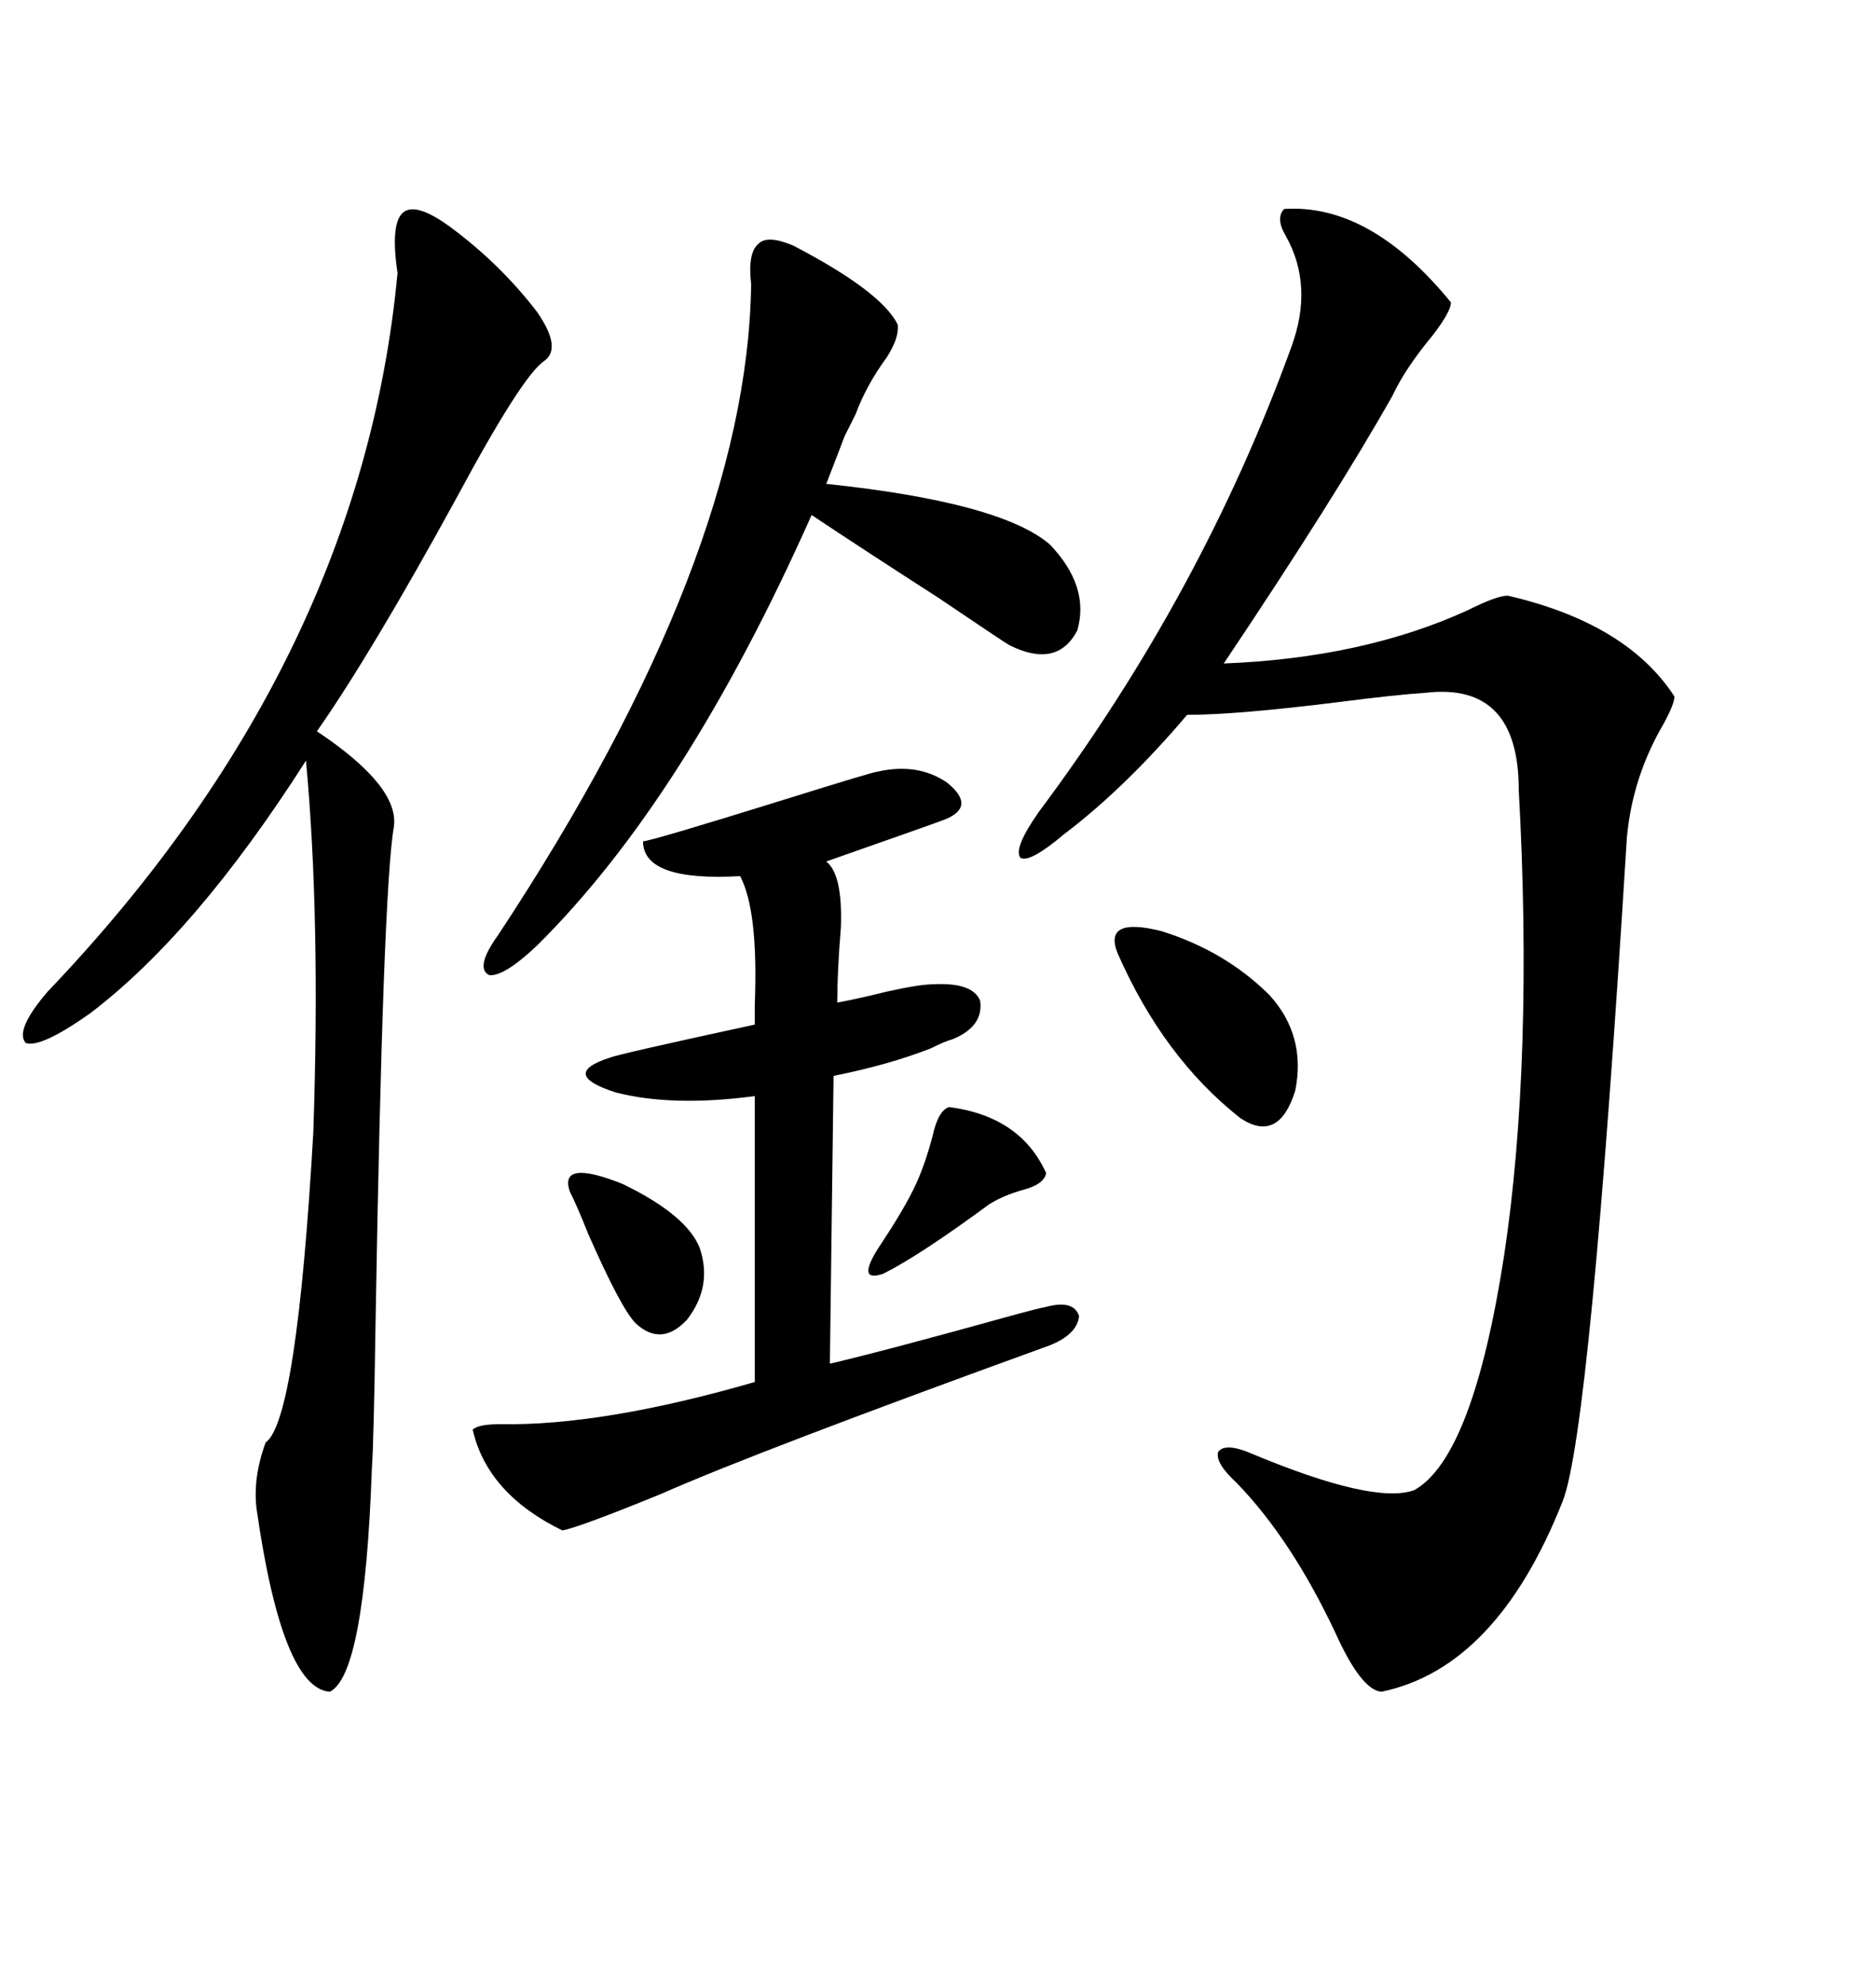 <svg xmlns="http://www.w3.org/2000/svg" xmlns:xlink="http://www.w3.org/1999/xlink" width="300" height="317.285"><path d="M205.37 33.40L205.37 33.40Q219.14 32.52 232.03 48.34L232.03 48.34Q232.03 49.80 229.10 53.61L229.10 53.61Q224.71 58.89 222.66 63.28L222.66 63.28Q213.57 79.39 195.70 106.05L195.70 106.05Q217.97 105.18 234.67 97.56L234.67 97.56Q239.36 95.21 241.11 95.21L241.11 95.21Q260.16 99.61 267.77 111.33L267.77 111.33Q267.77 112.50 266.02 115.72L266.02 115.72Q261.04 124.22 260.16 133.89L260.16 133.89Q254.30 228.81 249.90 239.94L249.90 239.94Q239.36 266.60 220.90 270.41L220.90 270.41Q217.68 270.12 213.57 261.04L213.57 261.04Q206.54 246.09 197.75 237.01L197.75 237.01Q194.24 233.79 194.82 232.03L194.82 232.03Q196.00 230.57 200.10 232.32L200.10 232.32Q219.73 240.53 226.17 238.18L226.17 238.18Q235.55 232.91 240.53 200.68L240.53 200.68Q242.87 185.16 243.46 166.41L243.46 166.41Q244.04 147.36 242.87 126.27L242.87 126.27Q242.87 108.98 227.93 110.74L227.93 110.74Q223.24 111.04 214.16 112.21L214.16 112.21Q197.75 114.26 189.84 114.26L189.84 114.26Q179.88 125.98 170.21 133.30L170.21 133.30Q164.65 137.99 163.18 137.11L163.18 137.11Q162.01 135.64 166.11 129.79L166.11 129.79Q192.19 94.92 206.54 55.37L206.54 55.37Q210.06 45.70 205.66 37.79L205.66 37.79Q203.91 34.86 205.37 33.40ZM72.07 36.33L72.07 36.33Q79.98 42.19 85.84 49.80L85.84 49.80Q89.94 55.66 87.01 57.71L87.01 57.71Q83.50 60.06 72.95 79.69L72.95 79.69Q59.47 104.30 50.68 116.89L50.68 116.89Q63.87 125.68 62.99 132.13L62.99 132.13Q61.23 142.09 60.06 211.23L60.06 211.23Q59.77 230.57 59.47 234.67L59.47 234.67Q58.30 267.77 52.73 270.41L52.73 270.41Q45.12 269.82 41.02 241.11L41.02 241.11Q40.43 236.13 42.48 230.57L42.48 230.57Q47.46 227.05 50.10 181.05L50.10 181.05Q51.27 146.78 48.93 121.58L48.93 121.58Q31.35 149.12 14.36 162.01L14.36 162.01Q6.45 167.58 4.10 166.70L4.10 166.70Q2.34 164.65 7.62 158.50L7.62 158.50Q57.71 106.05 63.57 43.65L63.57 43.65Q62.40 35.74 64.45 33.98L64.45 33.98Q66.50 32.23 72.07 36.33ZM140.33 123.34L140.33 123.34Q146.78 121.88 151.46 125.10L151.46 125.10Q156.15 128.91 151.17 130.96L151.17 130.96Q149.71 131.54 132.13 137.70L132.13 137.70Q134.77 139.75 134.47 148.24L134.47 148.24Q133.89 155.27 133.89 160.25L133.89 160.25Q137.11 159.67 141.80 158.50L141.80 158.50Q147.07 157.32 149.41 157.32L149.41 157.32Q155.57 157.03 156.74 159.96L156.74 159.96Q157.32 164.06 152.34 166.11L152.34 166.11Q151.17 166.41 148.83 167.58L148.83 167.58Q142.09 170.21 133.30 171.97L133.30 171.97L132.71 217.97Q141.50 215.92 162.60 210.06L162.60 210.06Q165.82 209.18 167.29 208.89L167.29 208.89Q171.68 207.71 172.56 210.35L172.56 210.35Q172.27 213.28 167.87 215.04L167.87 215.04Q121.00 232.03 105.76 238.77L105.76 238.77Q92.87 244.04 89.94 244.63L89.94 244.63Q77.93 238.77 75.59 228.52L75.59 228.52Q76.46 227.64 79.98 227.64L79.98 227.64Q96.39 227.93 120.70 220.90L120.70 220.90L120.70 175.20Q107.52 176.95 98.44 174.61L98.44 174.61Q89.36 171.68 97.56 169.04L97.56 169.04Q99.02 168.46 120.70 163.77L120.70 163.77Q120.70 162.60 120.70 160.55L120.70 160.55Q121.29 145.61 118.36 140.04L118.36 140.04Q102.83 140.92 102.83 134.47L102.83 134.47Q104.00 134.47 125.68 127.73L125.68 127.73Q139.75 123.34 140.33 123.34ZM126.86 39.26L126.86 39.26Q140.92 46.58 143.55 51.86L143.55 51.86Q143.85 53.91 141.80 57.13L141.80 57.13Q138.57 61.52 136.82 66.21L136.82 66.21Q136.23 67.38 135.06 69.73L135.06 69.73Q134.18 72.07 132.13 77.34L132.13 77.34Q159.96 80.27 167.87 87.01L167.87 87.01Q174.32 93.75 172.27 100.78L172.27 100.78Q169.04 106.93 161.43 103.13L161.43 103.13Q160.84 102.83 150 95.51L150 95.51Q137.70 87.60 129.79 82.32L129.79 82.32Q109.57 127.73 85.84 151.17L85.84 151.17Q80.57 156.15 78.22 155.86L78.22 155.86Q75.88 154.69 79.69 149.41L79.69 149.41Q119.53 89.06 120.12 45.41L120.12 45.41Q119.53 40.43 121.29 38.96L121.29 38.96Q122.75 37.50 126.86 39.26ZM178.71 152.34L178.71 152.34Q176.37 146.48 185.74 148.83L185.74 148.83Q196.00 152.05 203.03 159.08L203.03 159.08Q208.89 165.53 207.13 174.32L207.13 174.32Q204.49 182.81 198.34 178.71L198.34 178.71Q186.04 169.04 178.71 152.34ZM151.76 176.95L151.76 176.95Q163.18 178.42 167.29 187.50L167.29 187.50Q166.99 189.26 163.77 190.14L163.77 190.14Q160.55 191.02 158.20 192.48L158.20 192.48Q147.07 200.68 141.21 203.61L141.21 203.61Q136.82 205.08 140.63 199.22L140.63 199.22Q144.73 193.07 146.48 189.26L146.48 189.26Q147.95 186.04 149.12 181.64L149.12 181.64Q150 177.54 151.76 176.95ZM91.11 190.43L91.11 190.43Q89.36 185.16 99.61 189.26L99.61 189.26Q109.86 194.24 111.91 199.51L111.91 199.51Q113.96 205.66 109.86 210.94L109.86 210.94Q105.76 215.33 101.66 211.52L101.66 211.52Q99.32 209.18 94.04 197.17L94.04 197.17Q92.29 192.77 91.11 190.43Z"/></svg>